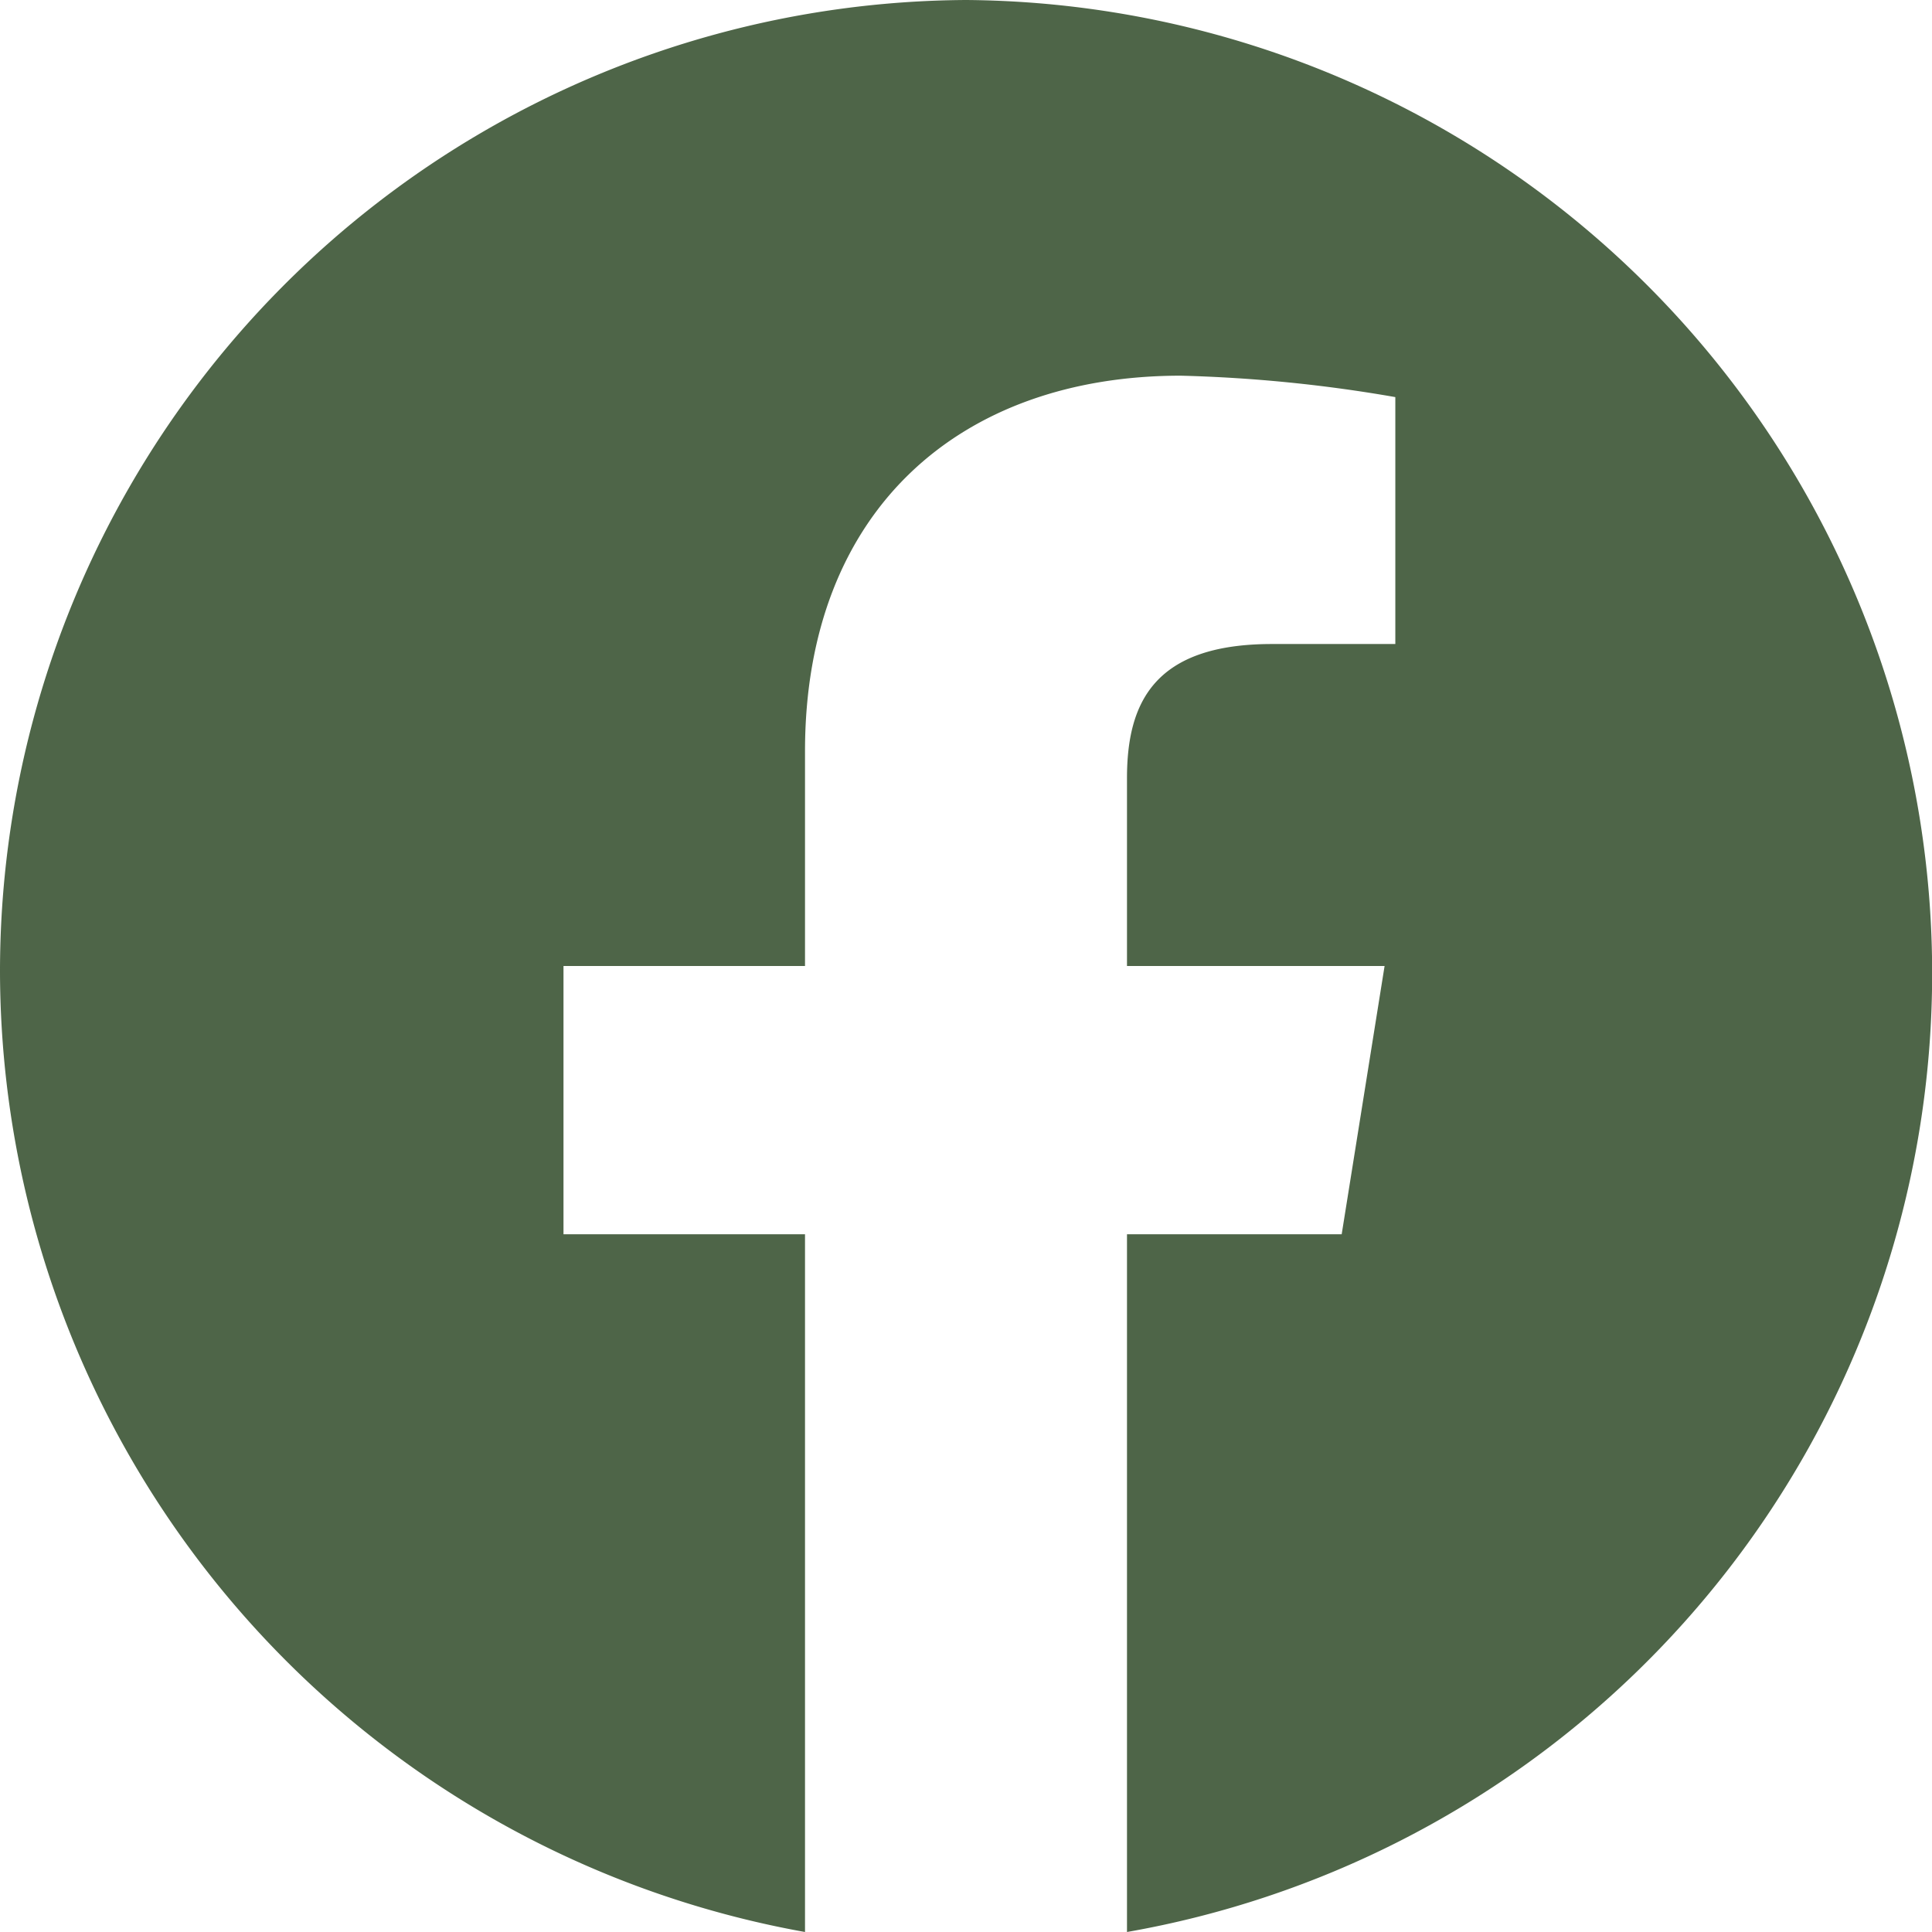 <svg xmlns="http://www.w3.org/2000/svg" width="30.038" height="30.038" viewBox="0 0 30.038 30.038">
  <path id="Icon_akar-facebook-fill" data-name="Icon akar-facebook-fill" d="M0,15.1A15.2,15.2,0,0,0,12.516,30.038V19.19H8.761V15.019h3.755V11.681c0-3.755,2.419-5.84,5.841-5.84a22.659,22.659,0,0,1,3.337.333v3.839H19.775c-1.836,0-2.253.917-2.253,2.086v2.92h4.005L20.86,19.19H17.522V30.038A15.133,15.133,0,0,0,15.019,0,15.105,15.105,0,0,0,0,15.1Z" fill="#4e6548"/>
</svg>

